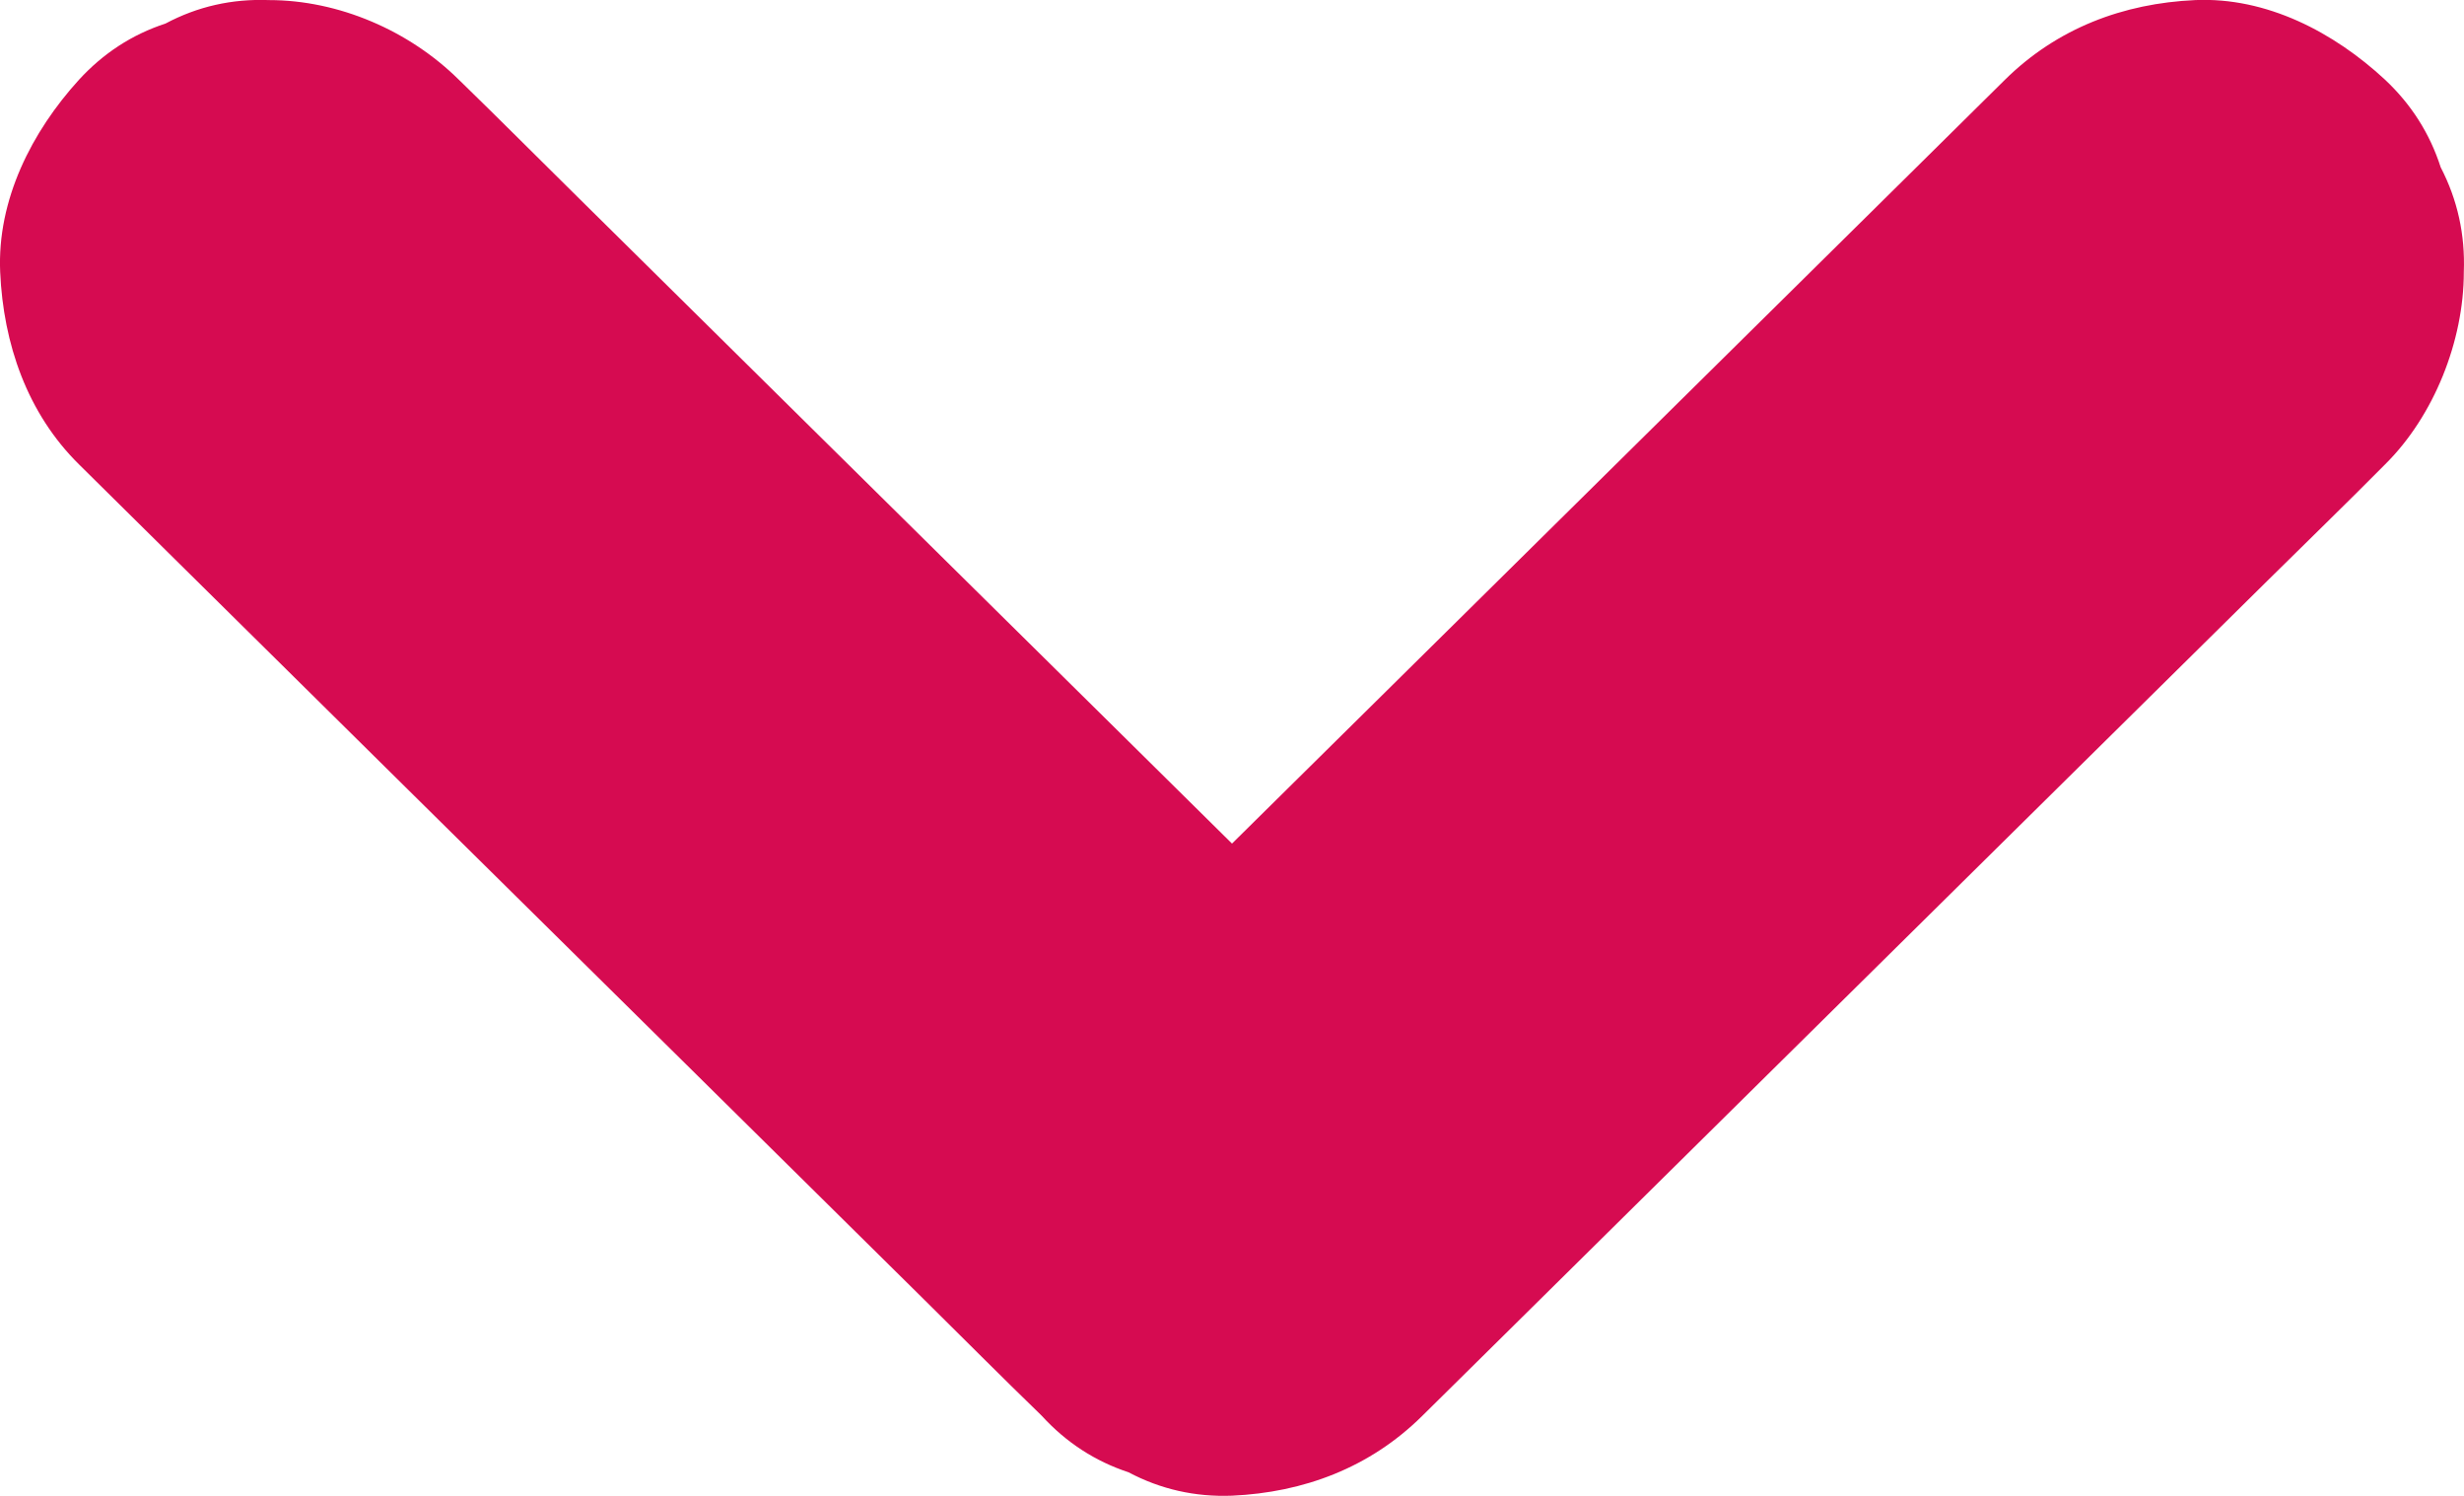 <svg xmlns="http://www.w3.org/2000/svg" width="28" height="17" viewBox="0 0 28 17" fill="none"><path d="M9.299 4.942C8.386 4.039 7.473 3.137 6.559 2.234C6.117 1.798 5.679 1.358 5.234 0.925C5.228 0.919 5.222 0.913 5.215 0.907C4.651 0.348 3.849 0.001 3.057 0.001C2.636 -0.015 2.244 0.074 1.88 0.268C1.501 0.392 1.174 0.605 0.897 0.907C0.362 1.496 -0.034 2.269 0.002 3.092C0.038 3.906 0.308 4.695 0.897 5.277C1.261 5.637 1.625 5.997 1.99 6.358C2.86 7.218 3.73 8.078 4.6 8.938C5.652 9.978 6.705 11.018 7.757 12.057C8.67 12.96 9.583 13.862 10.497 14.765C10.938 15.201 11.376 15.642 11.822 16.074C11.828 16.08 11.834 16.086 11.841 16.093C12.117 16.394 12.445 16.607 12.824 16.732C13.188 16.925 13.58 17.014 14 16.998C14.816 16.961 15.566 16.68 16.16 16.093C16.524 15.733 16.889 15.373 17.253 15.013C18.124 14.153 18.994 13.292 19.864 12.432C20.916 11.393 21.968 10.353 23.02 9.313C23.933 8.411 24.847 7.508 25.76 6.606C26.202 6.169 26.648 5.737 27.085 5.296C27.091 5.29 27.098 5.283 27.104 5.277C27.659 4.727 27.998 3.874 27.998 3.091C28.014 2.666 27.926 2.269 27.735 1.901C27.612 1.518 27.401 1.186 27.103 0.906C26.521 0.366 25.757 -0.035 24.944 0.001C24.128 0.038 23.378 0.32 22.784 0.906C22.42 1.266 22.055 1.627 21.691 1.987C20.82 2.847 19.951 3.707 19.08 4.567C18.028 5.606 16.976 6.647 15.924 7.686C15.283 8.32 14.642 8.954 14 9.587C13.485 9.078 12.97 8.57 12.456 8.061C11.404 7.022 10.351 5.982 9.299 4.942Z" fill="#D60B51"></path></svg>